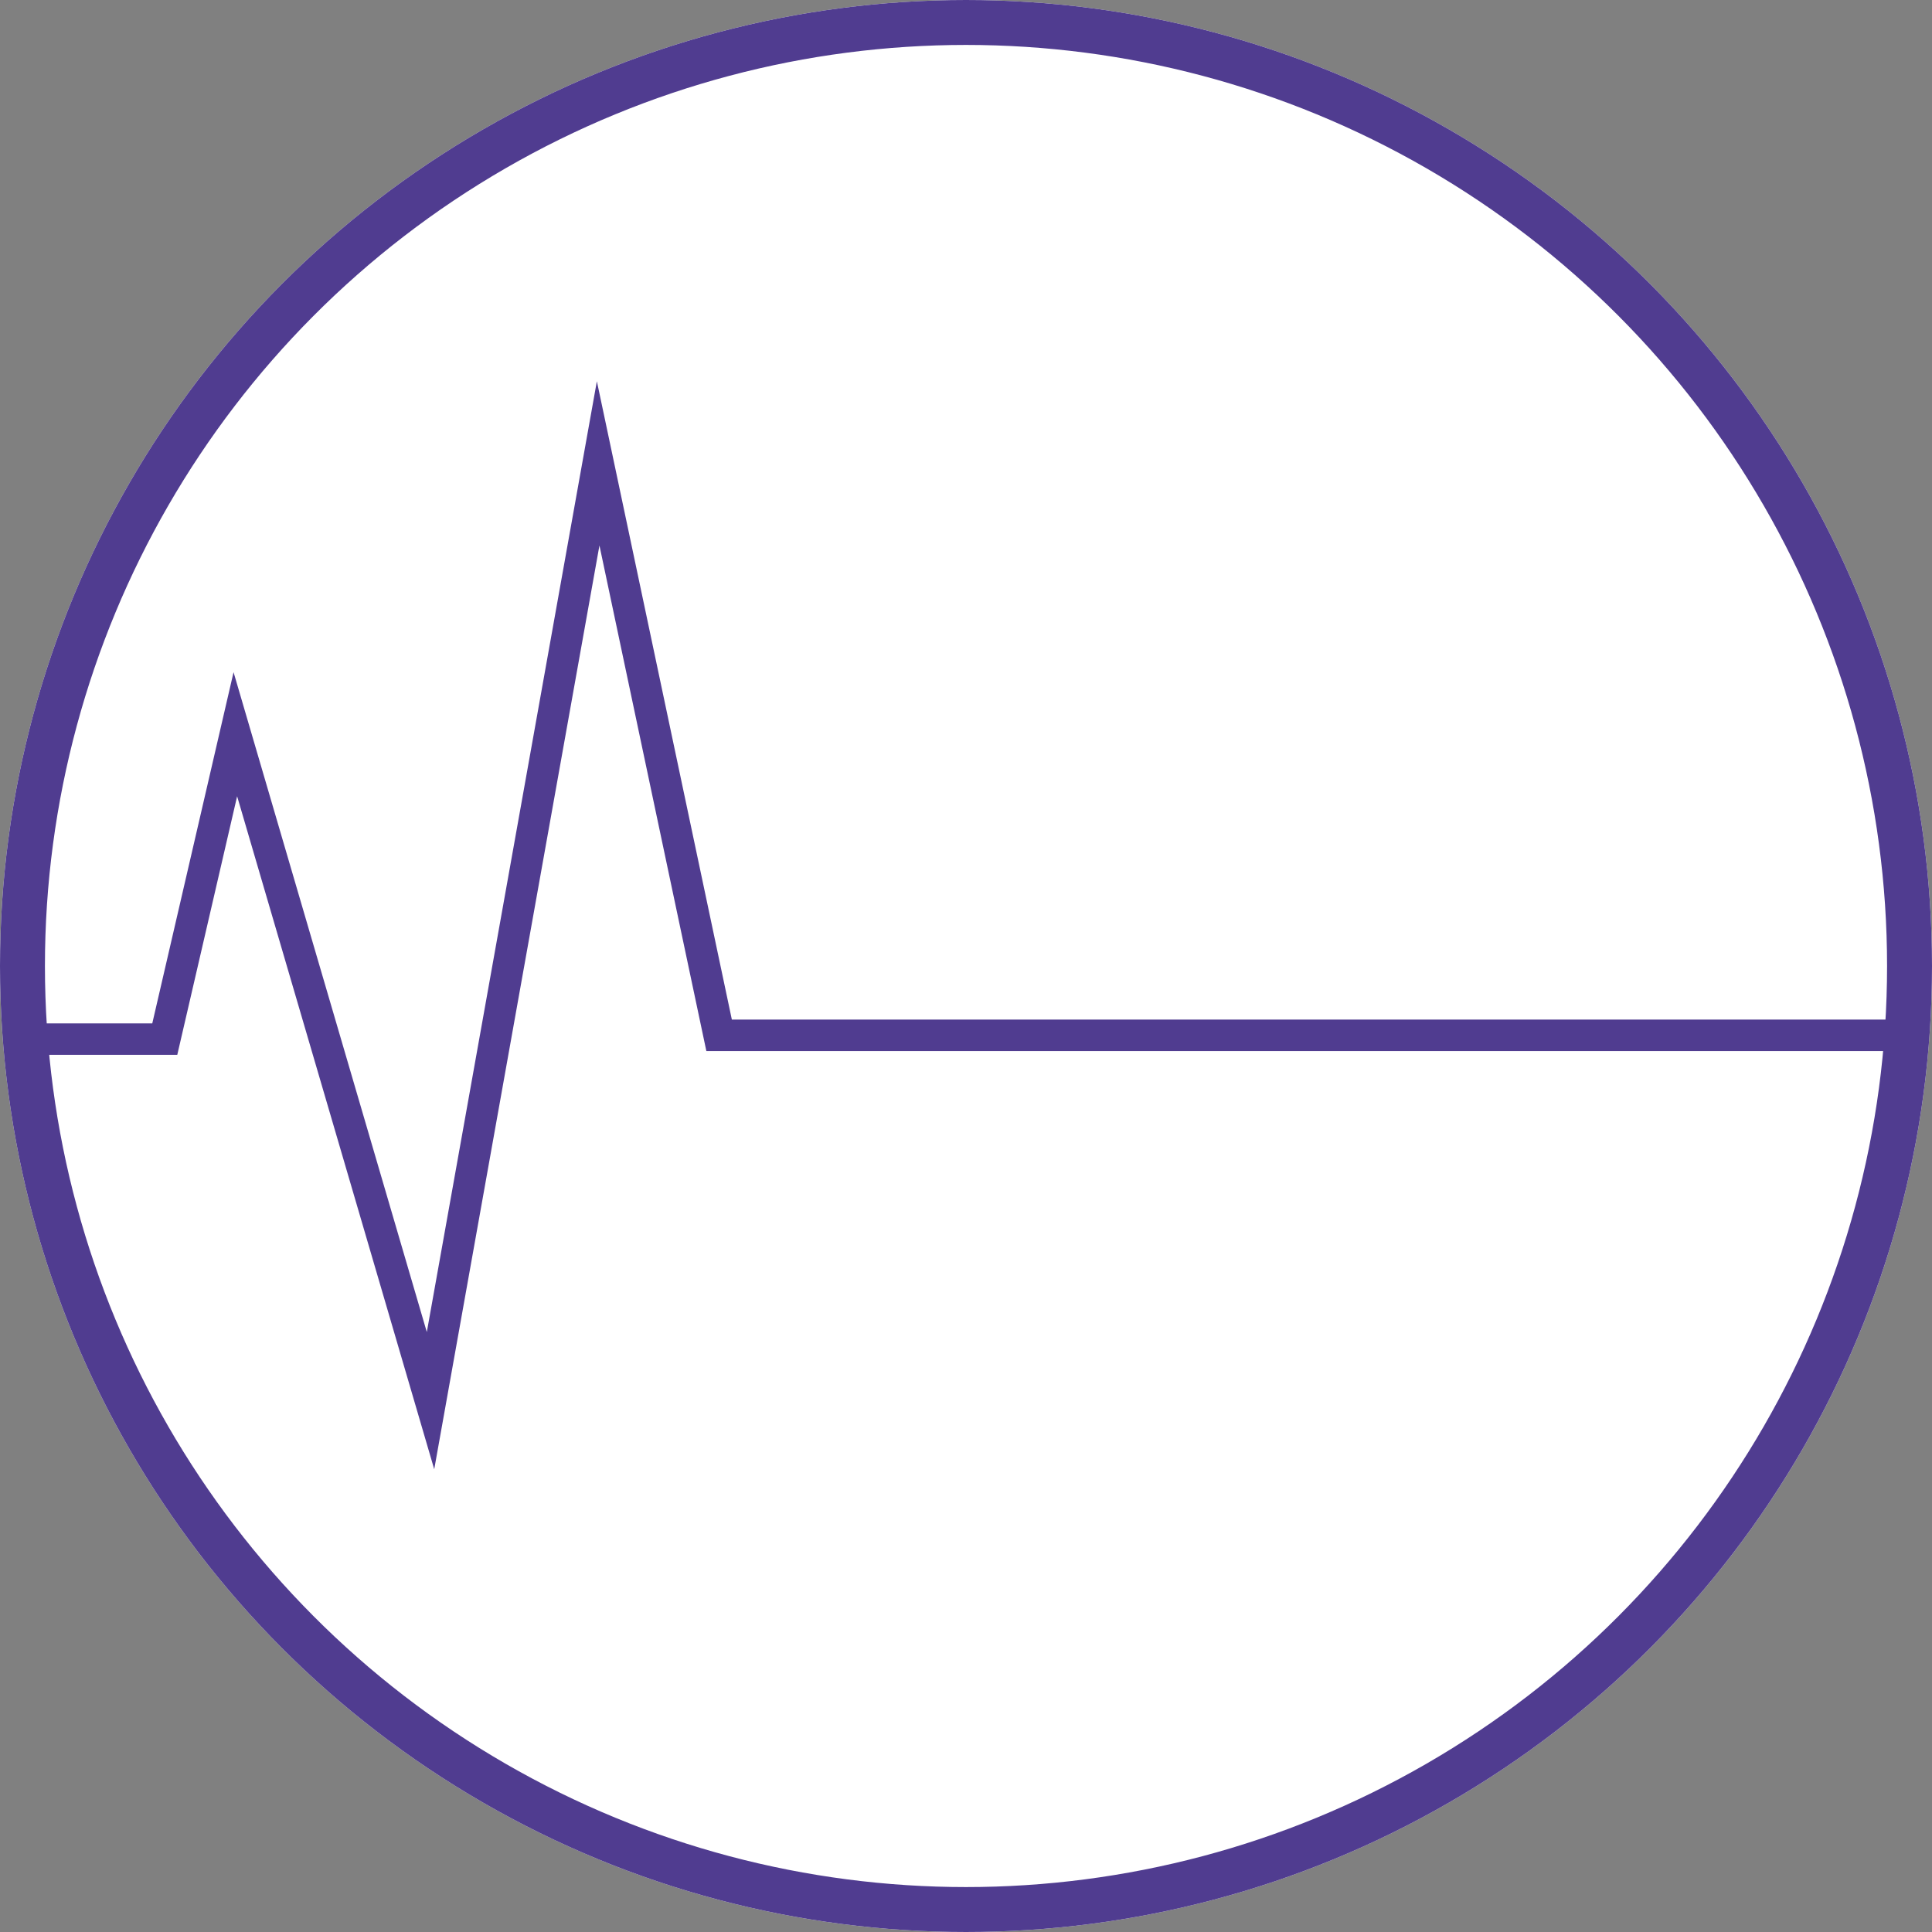 <svg xmlns="http://www.w3.org/2000/svg" width="86" height="86" viewBox="0 0 86 86">
  <rect x="0" y="0" width="86" height="86" fill="#808080" stroke="none"/>
  <g id="Comirnaty_home_ik_8" data-name="Comirnaty / home / ik_8" transform="translate(-1000 -2432.061)">
    <g id="Ellipse_1" data-name="Ellipse 1" transform="translate(1000 2432.061)" fill="#fff" stroke="#503c90" stroke-width="2">
      <circle cx="43" cy="43" r="43" stroke="none"/>
      <circle cx="43" cy="43" r="42" fill="none"/>
    </g>
    <g id="Group_4458" data-name="Group 4458" transform="translate(1002.064 2450.076)">
      <g id="Group_4622" data-name="Group 4622">
        <path id="Path_643" data-name="Path 643" d="M0,28.239H5.271L8.412,14.668,17.1,44.333,24.562,2.611l5.384,25.46H82.641" fill="none" stroke="#503c90" stroke-miterlimit="10" stroke-width="1.4"/>
      </g>
    </g>
  </g>
</svg>
